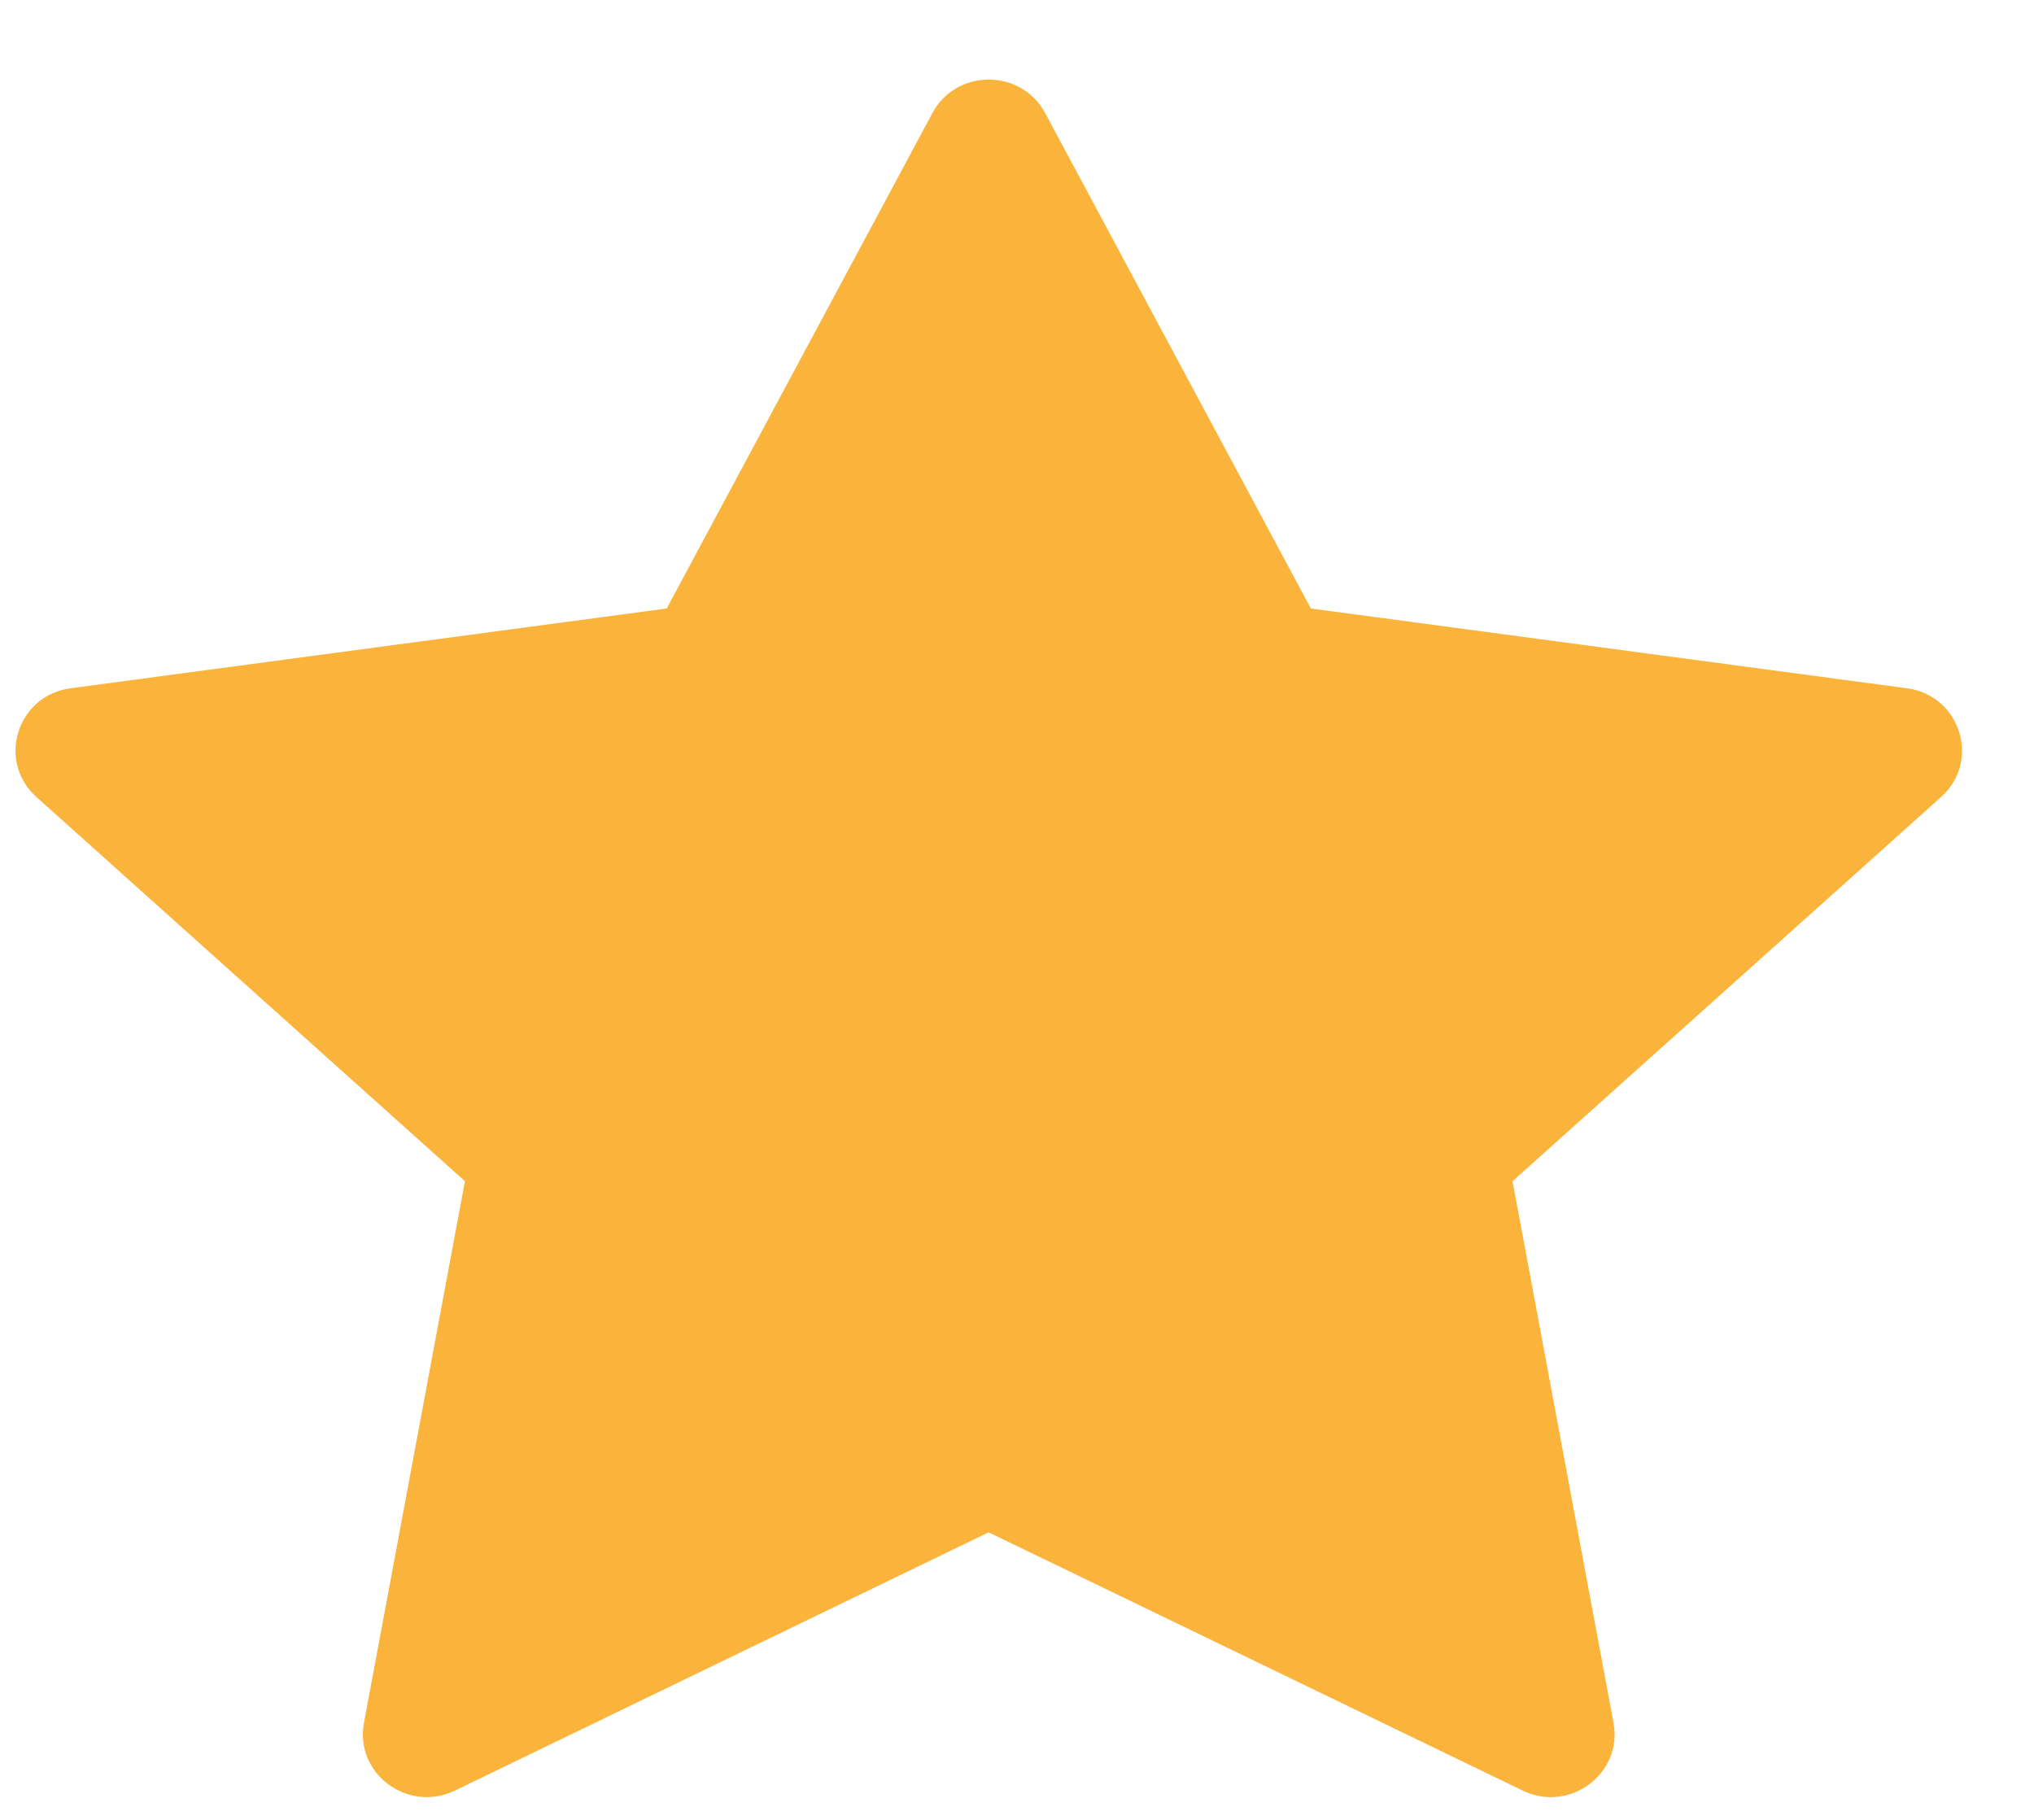 <svg width="19" height="17" viewBox="0 0 19 17" fill="none" xmlns="http://www.w3.org/2000/svg">
<path d="M4.248 16.727C3.809 16.938 3.311 16.567 3.4 16.093L4.343 11.034L0.34 7.445C-0.034 7.109 0.16 6.495 0.661 6.429L6.228 5.684L8.71 1.056C8.933 0.639 9.539 0.639 9.763 1.056L12.245 5.684L17.811 6.429C18.312 6.495 18.507 7.109 18.132 7.445L14.129 11.034L15.072 16.093C15.161 16.567 14.663 16.938 14.225 16.727L9.235 14.314L4.248 16.727Z" fill="#FAB43C"/>
</svg>
